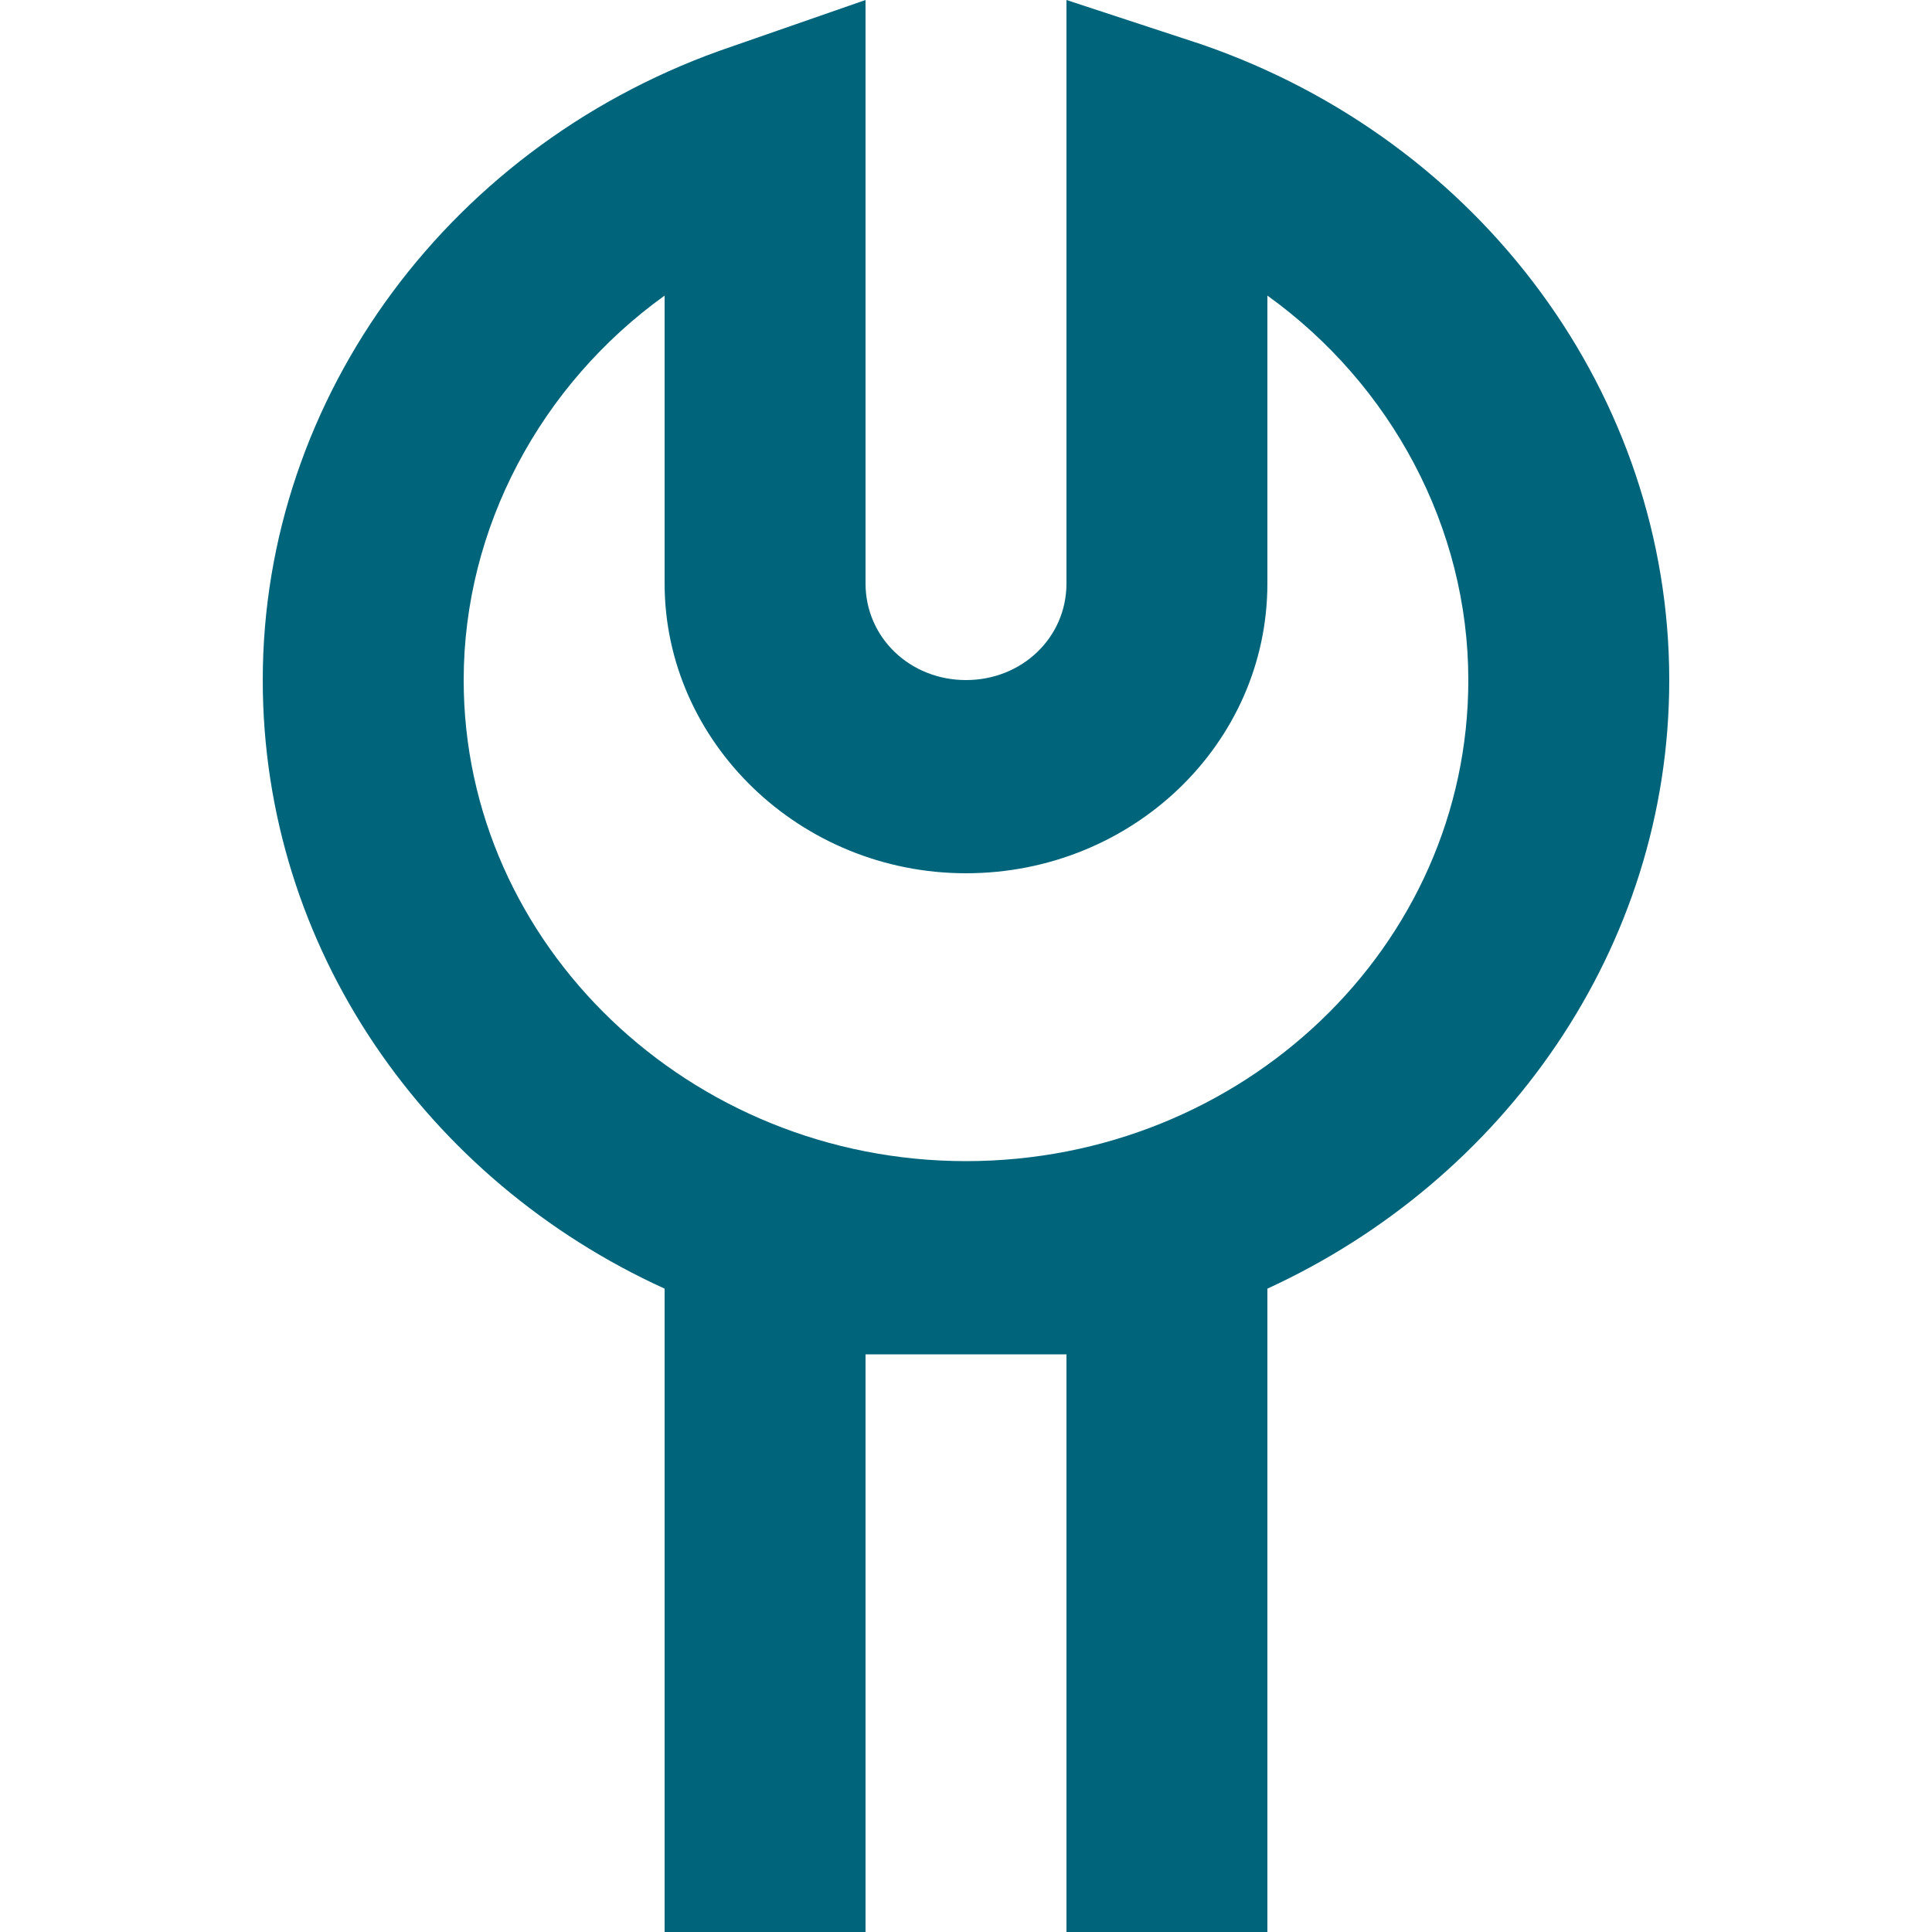 <?xml version="1.0" encoding="utf-8"?>
<!-- Generator: Adobe Illustrator 27.8.1, SVG Export Plug-In . SVG Version: 6.00 Build 0)  -->
<svg version="1.1" id="Слой_1" xmlns="http://www.w3.org/2000/svg" xmlns:xlink="http://www.w3.org/1999/xlink" x="0px" y="0px"
	 viewBox="0 0 100 100" style="enable-background:new 0 0 100 100;" xml:space="preserve">
<style type="text/css">
	.st0{fill-rule:evenodd;clip-rule:evenodd;fill:#00657B;}
</style>
<g id="Icon-Jaecoo">
	<path id="Fill_1451" class="st0" d="M50,60.1c-14.3,0-26-11.2-26-24.9c0-7.9,4-15.3,10.4-19.9v14.9c0,8.2,7,15,15.6,15
		s15.6-6.7,15.6-15V15.3C72,19.9,76,27.3,76,35.2C76,49,64.3,60.1,50,60.1z M86.4,35.2c0-14.7-9.7-27.9-24.2-32.9L55.2,0v30.2
		c0,2.8-2.3,5-5.2,5c-2.9,0-5.2-2.2-5.2-5V0l-6.9,2.4C23.4,7.3,13.6,20.5,13.6,35.2c0,13.9,8.5,25.9,20.8,31.5V100h10.4V70.1h10.4
		V100h10.4V66.7C77.8,61.1,86.4,49.1,86.4,35.2z"/>
</g>
</svg>
